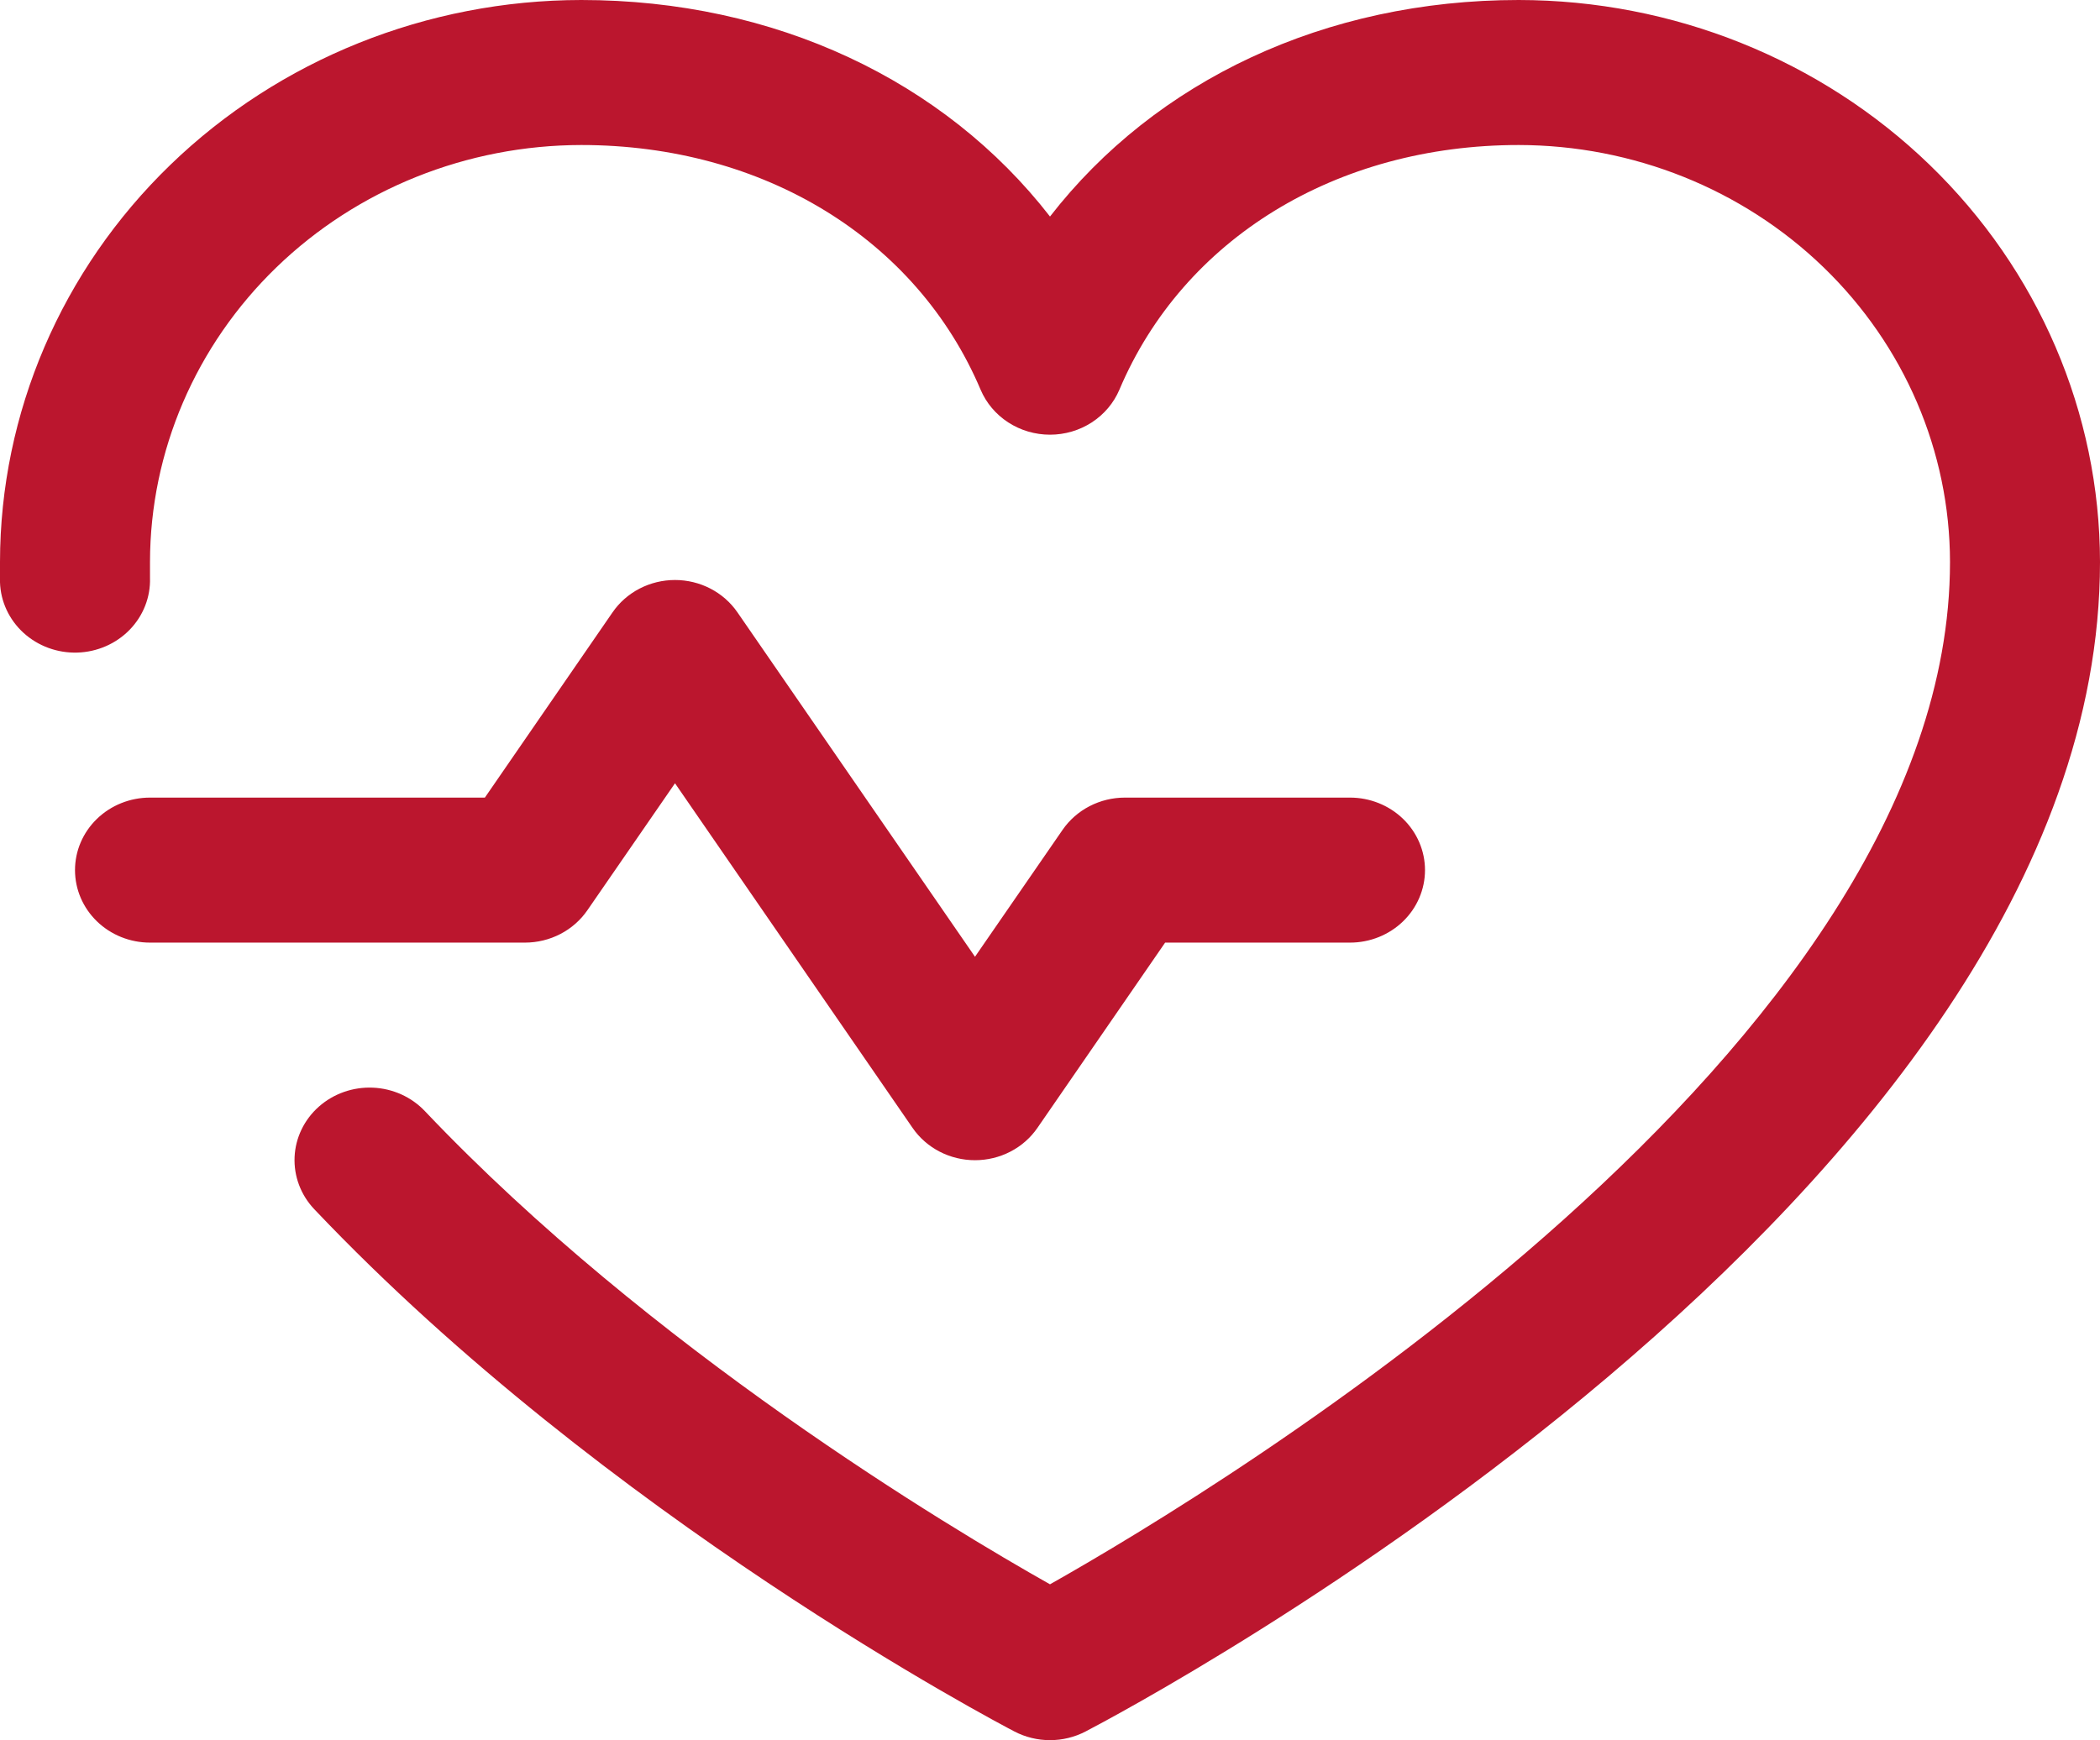 <svg width="187" height="155" viewBox="0 0 187 155" fill="none" xmlns="http://www.w3.org/2000/svg">
<path d="M46.75 83.961H13.357C11.586 83.961 9.887 83.28 8.635 82.069C7.382 80.858 6.679 79.215 6.679 77.502C6.679 75.789 7.382 74.147 8.635 72.935C9.887 71.724 11.586 71.044 13.357 71.044H43.177L54.547 54.542C55.157 53.656 55.983 52.93 56.953 52.427C57.923 51.925 59.007 51.662 60.107 51.662C61.208 51.662 62.291 51.925 63.261 52.427C64.231 52.93 65.057 53.656 65.667 54.542L86.821 85.22L94.619 73.918C95.229 73.033 96.056 72.308 97.026 71.806C97.996 71.305 99.079 71.043 100.179 71.044H120.214C121.986 71.044 123.684 71.724 124.937 72.935C126.189 74.147 126.893 75.789 126.893 77.502C126.893 79.215 126.189 80.858 124.937 82.069C123.684 83.28 121.986 83.961 120.214 83.961H103.752L92.381 100.462C91.772 101.348 90.945 102.075 89.975 102.577C89.005 103.08 87.922 103.342 86.821 103.342C85.721 103.342 84.638 103.08 83.668 102.577C82.698 102.075 81.871 101.348 81.261 100.462L60.107 69.768L52.31 81.07C51.701 81.958 50.875 82.687 49.905 83.191C48.935 83.695 47.851 83.96 46.75 83.961ZM135.241 0C118.002 0 102.908 7.169 93.5 19.287C84.092 7.169 68.998 0 51.759 0C38.036 0.015 24.88 5.293 15.177 14.677C5.474 24.06 0.015 36.783 0 50.053C0 50.659 0 51.264 0 51.87C0.055 53.583 0.812 55.204 2.104 56.378C3.395 57.551 5.116 58.18 6.887 58.127C8.659 58.073 10.335 57.341 11.549 56.092C12.762 54.843 13.412 53.179 13.357 51.466C13.357 50.998 13.357 50.522 13.357 50.053C13.37 40.208 17.421 30.77 24.619 23.808C31.818 16.846 41.578 12.93 51.759 12.917C67.996 12.917 81.629 21.281 87.322 34.715C87.826 35.899 88.681 36.912 89.781 37.625C90.881 38.338 92.176 38.719 93.5 38.719C94.824 38.719 96.119 38.338 97.219 37.625C98.319 36.912 99.174 35.899 99.678 34.715C105.371 21.257 119.004 12.917 135.241 12.917C145.422 12.93 155.182 16.846 162.381 23.808C169.579 30.77 173.63 40.208 173.643 50.053C173.643 93.334 108.727 132.521 93.5 141.118C84.459 136.024 57.912 120.128 37.834 98.969C36.636 97.705 34.969 96.954 33.198 96.88C31.427 96.806 29.699 97.415 28.392 98.573C27.086 99.731 26.309 101.344 26.232 103.056C26.156 104.769 26.785 106.44 27.983 107.704C54.005 135.152 88.867 153.462 90.336 154.229C91.309 154.735 92.396 155 93.5 155C94.604 155 95.691 154.735 96.664 154.229C100.354 152.308 187 106.565 187 50.053C186.985 36.783 181.526 24.06 171.823 14.677C162.12 5.293 148.964 0.015 135.241 0Z" fill="#BB162E"/>
</svg>
